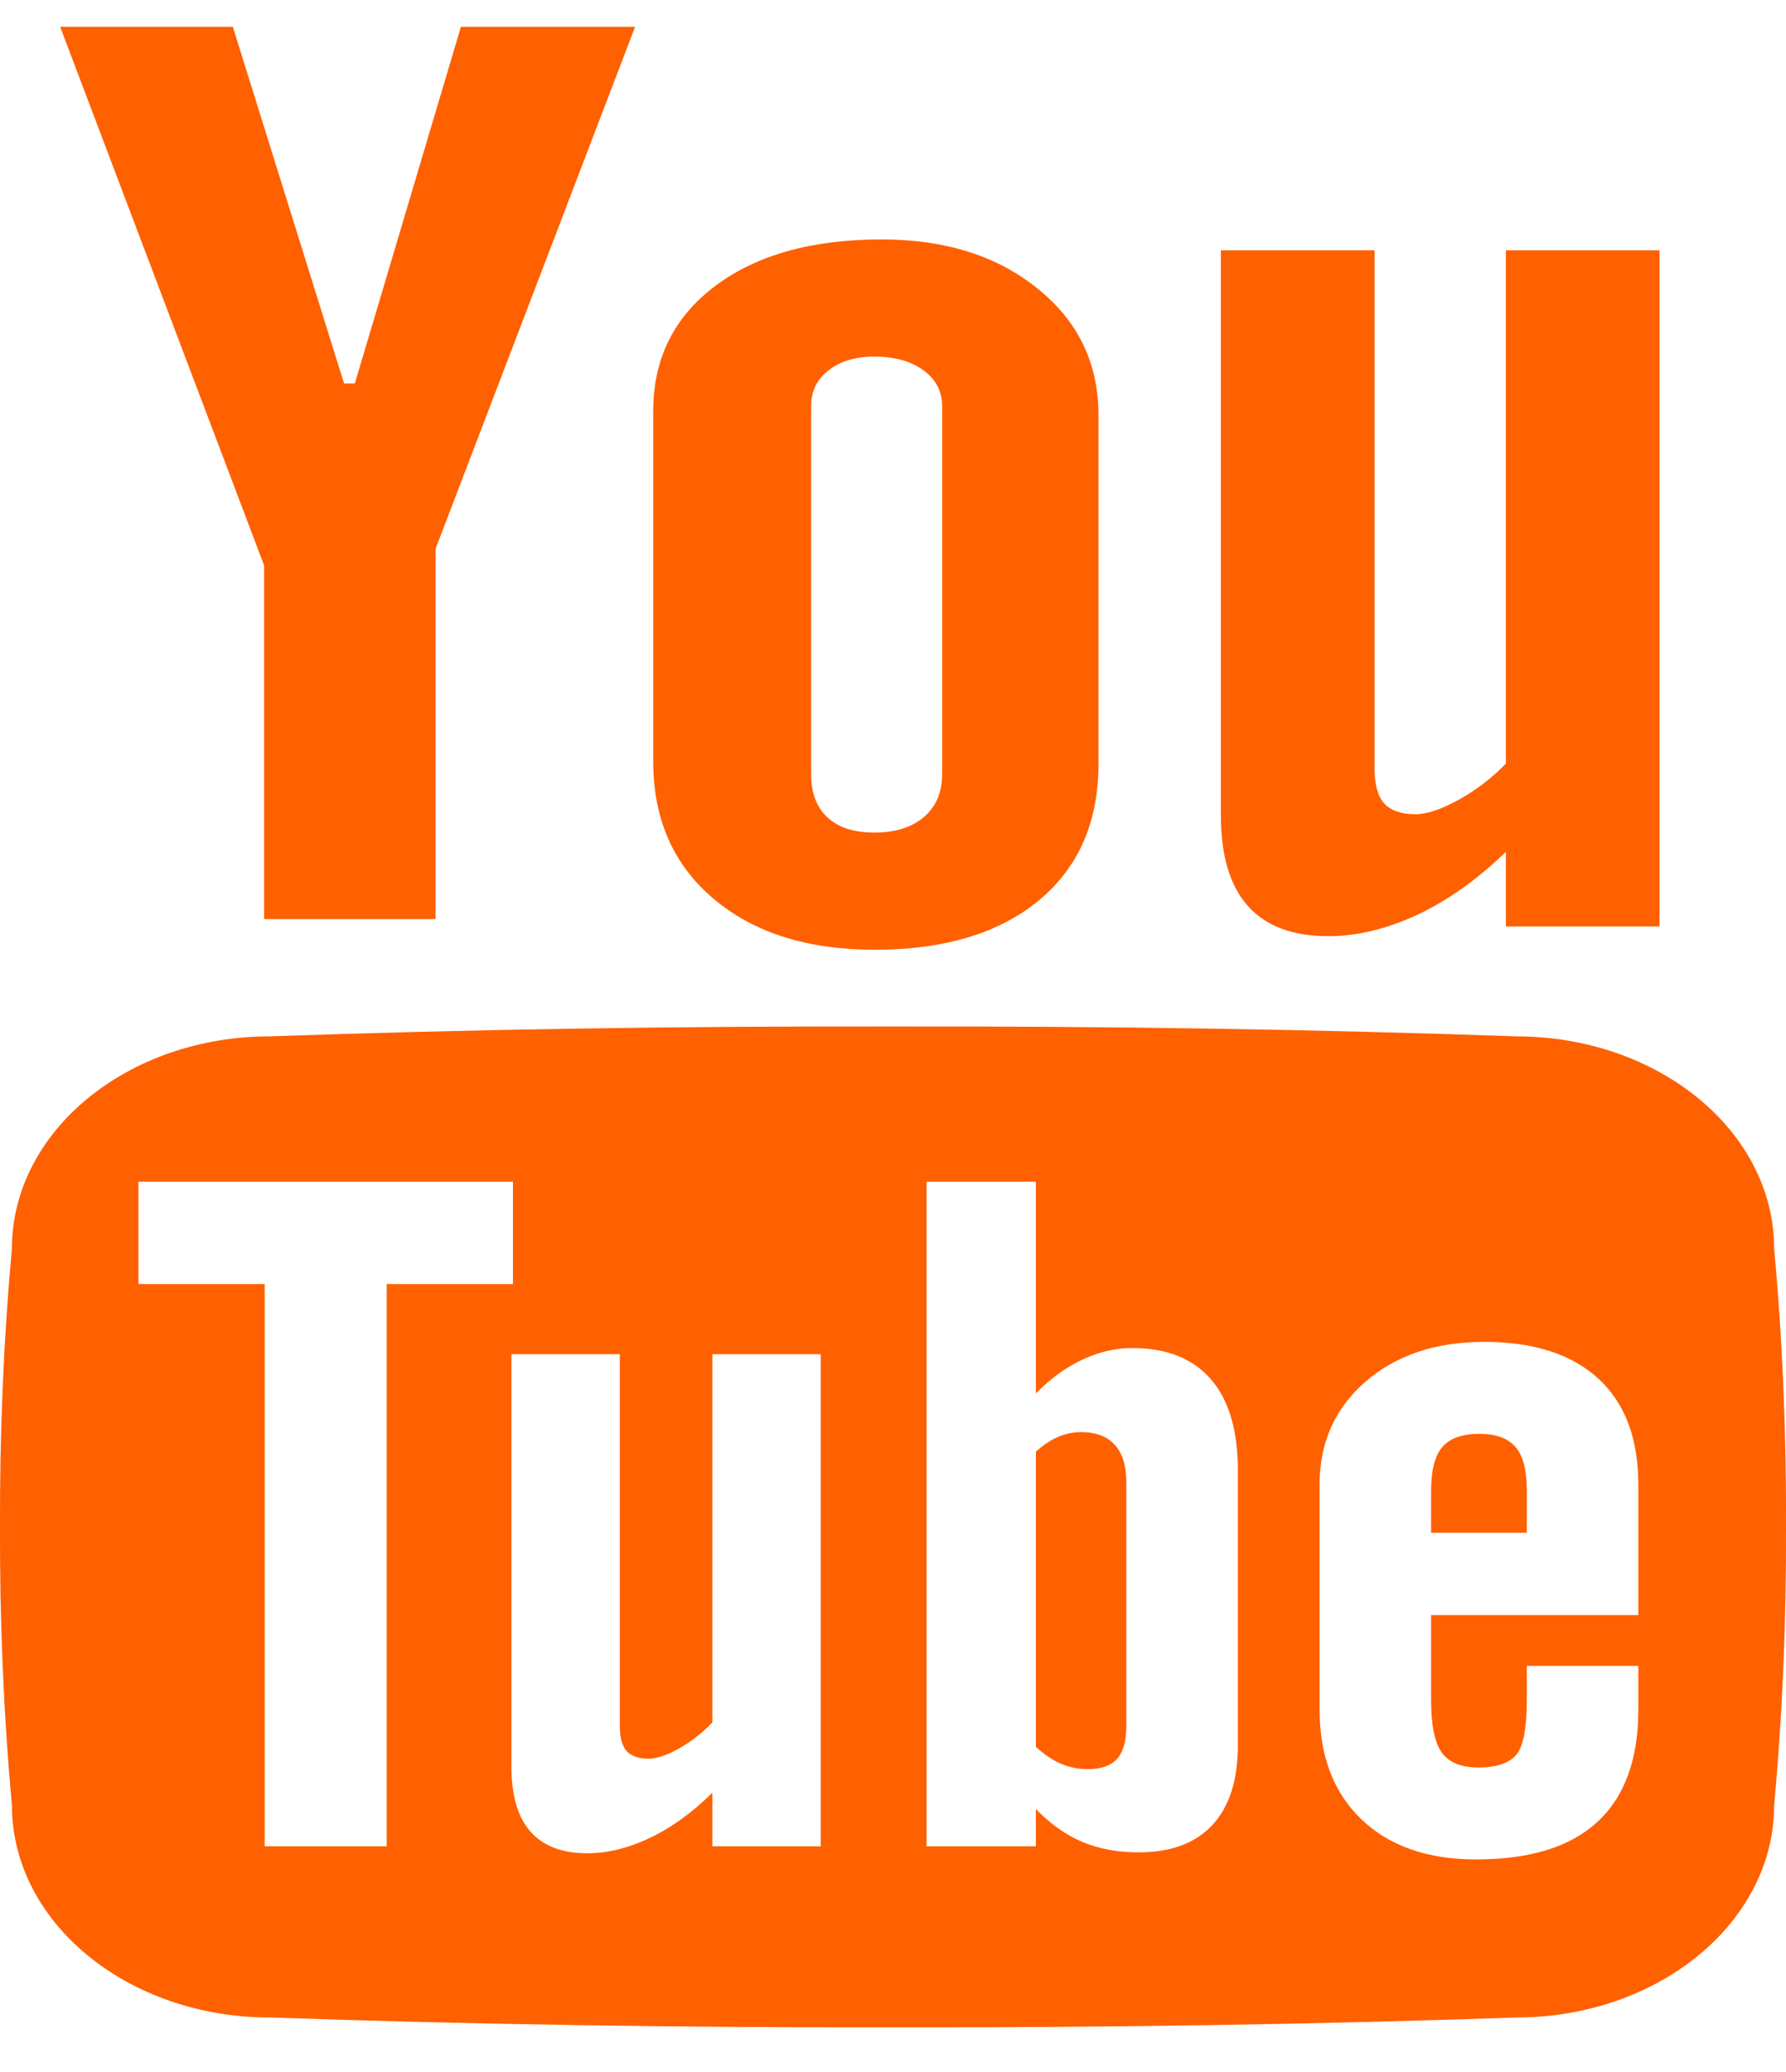 <svg width="25" height="29" viewBox="0 0 25 29" fill="none" xmlns="http://www.w3.org/2000/svg">
<path d="M0.842 0.375H3.259L4.816 5.367H4.967L6.452 0.375H8.89L6.097 7.681V12.864H3.697V7.914L0.842 0.375ZM9.144 5.753C9.144 5.021 9.433 4.438 10.011 4.003C10.589 3.569 11.366 3.351 12.341 3.351C13.23 3.351 13.958 3.581 14.524 4.039C15.093 4.497 15.376 5.086 15.376 5.808V10.696C15.376 11.505 15.097 12.141 14.542 12.602C13.985 13.062 13.219 13.293 12.244 13.293C11.305 13.293 10.553 13.056 9.989 12.58C9.426 12.104 9.144 11.464 9.144 10.659V5.753ZM11.354 10.837C11.354 11.098 11.429 11.297 11.583 11.441C11.736 11.583 11.954 11.653 12.238 11.653C12.528 11.653 12.76 11.582 12.931 11.437C13.102 11.291 13.188 11.091 13.188 10.837V5.682C13.188 5.476 13.1 5.309 12.925 5.182C12.751 5.055 12.522 4.991 12.238 4.991C11.976 4.991 11.763 5.055 11.599 5.182C11.435 5.309 11.354 5.476 11.354 5.682V10.837ZM23.229 3.503V12.967H21.079V11.922C20.682 12.308 20.27 12.6 19.841 12.803C19.412 13.002 18.996 13.103 18.593 13.103C18.096 13.103 17.72 12.963 17.468 12.681C17.216 12.399 17.09 11.977 17.09 11.414V3.503H19.241V10.757C19.241 10.983 19.286 11.144 19.376 11.245C19.467 11.345 19.613 11.396 19.814 11.396C19.973 11.396 20.173 11.329 20.414 11.196C20.656 11.064 20.878 10.894 21.079 10.688V3.503H23.229ZM21.214 20.252C21.109 20.131 20.941 20.068 20.71 20.068C20.468 20.068 20.295 20.131 20.19 20.252C20.085 20.375 20.032 20.579 20.032 20.863V21.453H21.372V20.863C21.372 20.579 21.32 20.375 21.214 20.252ZM14.859 24.689C14.975 24.738 15.097 24.761 15.225 24.761C15.412 24.761 15.547 24.715 15.635 24.619C15.723 24.525 15.766 24.368 15.766 24.152V20.744C15.766 20.515 15.712 20.341 15.605 20.222C15.496 20.103 15.338 20.044 15.133 20.044C15.025 20.044 14.918 20.066 14.813 20.11C14.707 20.155 14.603 20.225 14.5 20.318V24.45C14.623 24.562 14.743 24.641 14.859 24.689ZM24.834 17.476C24.834 15.835 23.216 14.505 21.223 14.505C18.379 14.405 15.469 14.361 12.5 14.367C9.532 14.361 6.622 14.405 3.777 14.505C1.785 14.505 0.167 15.835 0.167 17.476C0.048 18.773 -0.004 20.072 0 21.371C-0.004 22.669 0.048 23.968 0.167 25.267C0.167 26.906 1.785 28.237 3.777 28.237C6.622 28.335 9.532 28.379 12.5 28.375C15.469 28.379 18.379 28.335 21.223 28.237C23.216 28.237 24.834 26.906 24.834 25.267C24.953 23.968 25.005 22.669 25 21.371C25.005 20.072 24.953 18.773 24.834 17.476ZM5.413 25.743V25.841H3.705V25.743V17.972H1.938V17.875V16.636V16.539H7.18V16.636V17.875V17.972H5.413V25.743ZM11.488 19.051V25.743V25.841H9.972V25.743V25.091C9.692 25.368 9.401 25.578 9.099 25.723C8.797 25.866 8.503 25.939 8.218 25.939C7.868 25.939 7.604 25.837 7.426 25.636C7.248 25.434 7.159 25.131 7.159 24.726V24.627V19.051V18.953H8.676V19.051V24.158C8.676 24.318 8.708 24.436 8.771 24.507C8.835 24.579 8.938 24.615 9.08 24.615C9.192 24.615 9.333 24.567 9.503 24.473C9.673 24.377 9.829 24.255 9.972 24.108V19.051V18.953H11.488V19.051ZM17.327 20.668V24.336V24.435C17.327 24.917 17.208 25.286 16.971 25.543C16.733 25.798 16.389 25.926 15.941 25.926C15.644 25.926 15.38 25.877 15.148 25.779C14.915 25.679 14.699 25.526 14.5 25.319V25.743V25.841H12.969V25.743V16.636V16.539H14.5V16.636V19.502C14.704 19.294 14.921 19.137 15.151 19.03C15.381 18.922 15.614 18.867 15.849 18.867C16.328 18.867 16.695 19.012 16.948 19.302C17.2 19.592 17.327 20.015 17.327 20.57V20.668ZM22.933 20.876V22.507V22.605H20.032V23.788C20.032 24.145 20.082 24.392 20.182 24.53C20.282 24.668 20.453 24.738 20.695 24.738C20.946 24.738 21.122 24.679 21.223 24.562C21.323 24.445 21.372 24.187 21.372 23.788V23.415V23.316H22.933V23.415V23.826V23.925C22.933 24.62 22.744 25.144 22.363 25.497C21.983 25.85 21.416 26.025 20.66 26.025C19.981 26.025 19.447 25.837 19.057 25.464C18.667 25.091 18.471 24.577 18.471 23.925V23.826V20.876V20.779C18.471 20.189 18.686 19.71 19.114 19.338C19.542 18.967 20.097 18.781 20.775 18.781C21.47 18.781 22.002 18.954 22.375 19.297C22.747 19.64 22.933 20.135 22.933 20.779V20.876H22.933Z" fill="#FF6000"/>
</svg>
